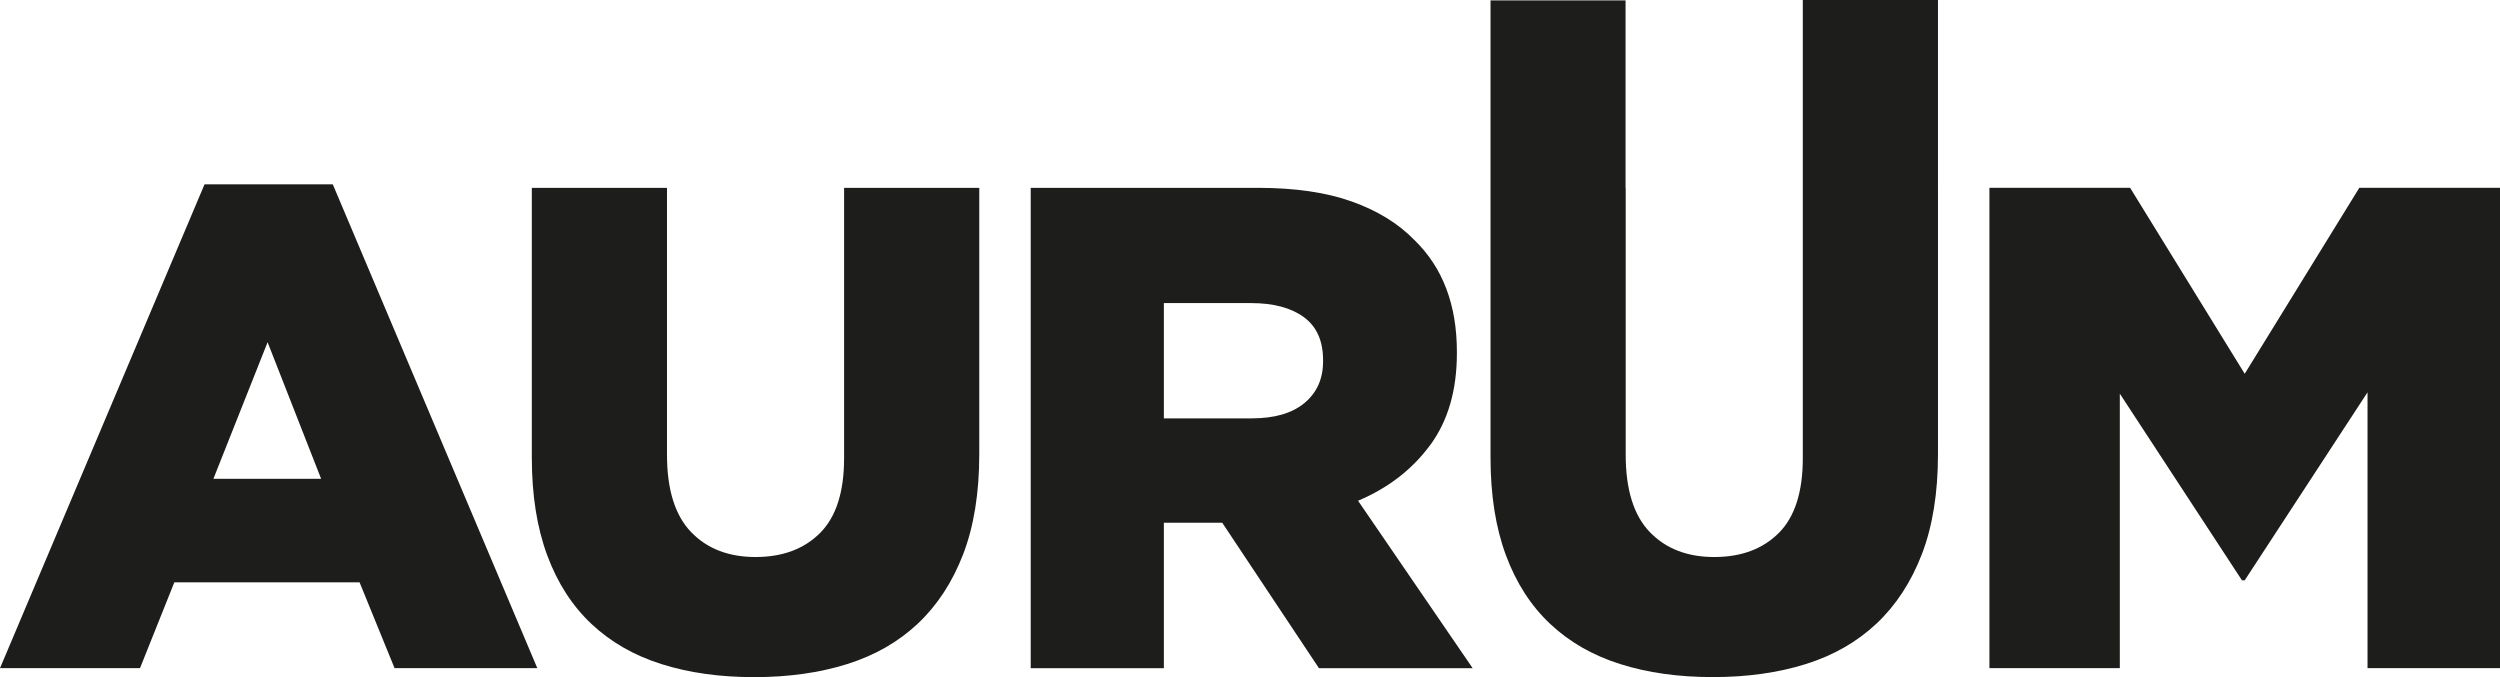 <?xml version="1.0" encoding="UTF-8"?>
<svg id="Capa_2" data-name="Capa 2" xmlns="http://www.w3.org/2000/svg" viewBox="0 0 554.47 150.17">
  <defs>
    <style>
      .cls-1 {
        fill: #1d1d1b;
      }
    </style>
  </defs>
  <g id="Capa_1-2" data-name="Capa 1">
    <g>
      <polygon class="cls-1" points="523.27 41.65 497.85 82.9 472.43 41.65 441.23 41.65 441.23 148.19 470.15 148.19 470.15 87.31 497.24 128.71 497.85 128.71 525.09 87.01 525.09 148.19 554.47 148.19 554.47 41.65 523.27 41.65"/>
      <path class="cls-1" d="M187.21,101.62c0,7.51-1.78,13.04-5.33,16.59s-8.32,5.33-14.31,5.33-10.76-1.85-14.31-5.55c-3.55-3.7-5.33-9.41-5.33-17.12v-59.21h-29.98v59.82c0,8.32,1.14,15.55,3.42,21.69,2.28,6.14,5.55,11.21,9.82,15.22,4.26,4.01,9.44,6.98,15.52,8.9,6.09,1.93,12.94,2.89,20.55,2.89s14.48-.97,20.62-2.89c6.14-1.93,11.36-4.92,15.68-8.98,4.31-4.06,7.66-9.18,10.05-15.37,2.38-6.19,3.58-13.6,3.58-22.22v-59.05h-29.98v59.97Z"/>
      <path class="cls-1" d="M45.36,40.89L0,148.19h31.05l7.61-19.03h41.09l7.76,19.03h31.66l-45.36-107.3h-28.46ZM47.33,106.19l12.02-30.29,11.87,30.29h-23.9Z"/>
      <path class="cls-1" d="M317.19,98.73c3.96-5.38,5.93-12.18,5.93-20.39v-.31c0-10.45-3.15-18.72-9.44-24.81-3.55-3.65-8.17-6.49-13.85-8.52-5.68-2.03-12.63-3.04-20.85-3.04h-50.38v106.54h29.53v-32.27h12.94l21.46,32.27h34.09l-25.42-37.14c6.7-2.84,12.02-6.95,15.98-12.33ZM293.44,80.16c0,3.86-1.37,6.92-4.11,9.21-2.74,2.28-6.65,3.42-11.72,3.42h-19.48v-25.57h19.33c4.97,0,8.88,1.04,11.72,3.12,2.84,2.08,4.26,5.25,4.26,9.51v.3Z"/>
      <path class="cls-1" d="M399.84,41.65h0v59.97c0,7.51-1.78,13.04-5.33,16.59s-8.32,5.33-14.31,5.33-10.76-1.85-14.31-5.55c-3.55-3.7-5.33-9.41-5.33-17.12v-59.21h-.03V.09h-29.95v41.56h0v59.82c0,8.32,1.14,15.55,3.42,21.69,2.28,6.14,5.55,11.21,9.82,15.22,4.26,4.01,9.44,6.98,15.52,8.9,6.09,1.93,12.94,2.89,20.55,2.89s14.48-.97,20.62-2.89c6.14-1.93,11.36-4.92,15.68-8.98,4.31-4.06,7.66-9.18,10.05-15.37,2.38-6.19,3.58-13.6,3.58-22.22v-58.78h0V0h-29.98v41.65Z"/>
    </g>
  </g>
</svg>